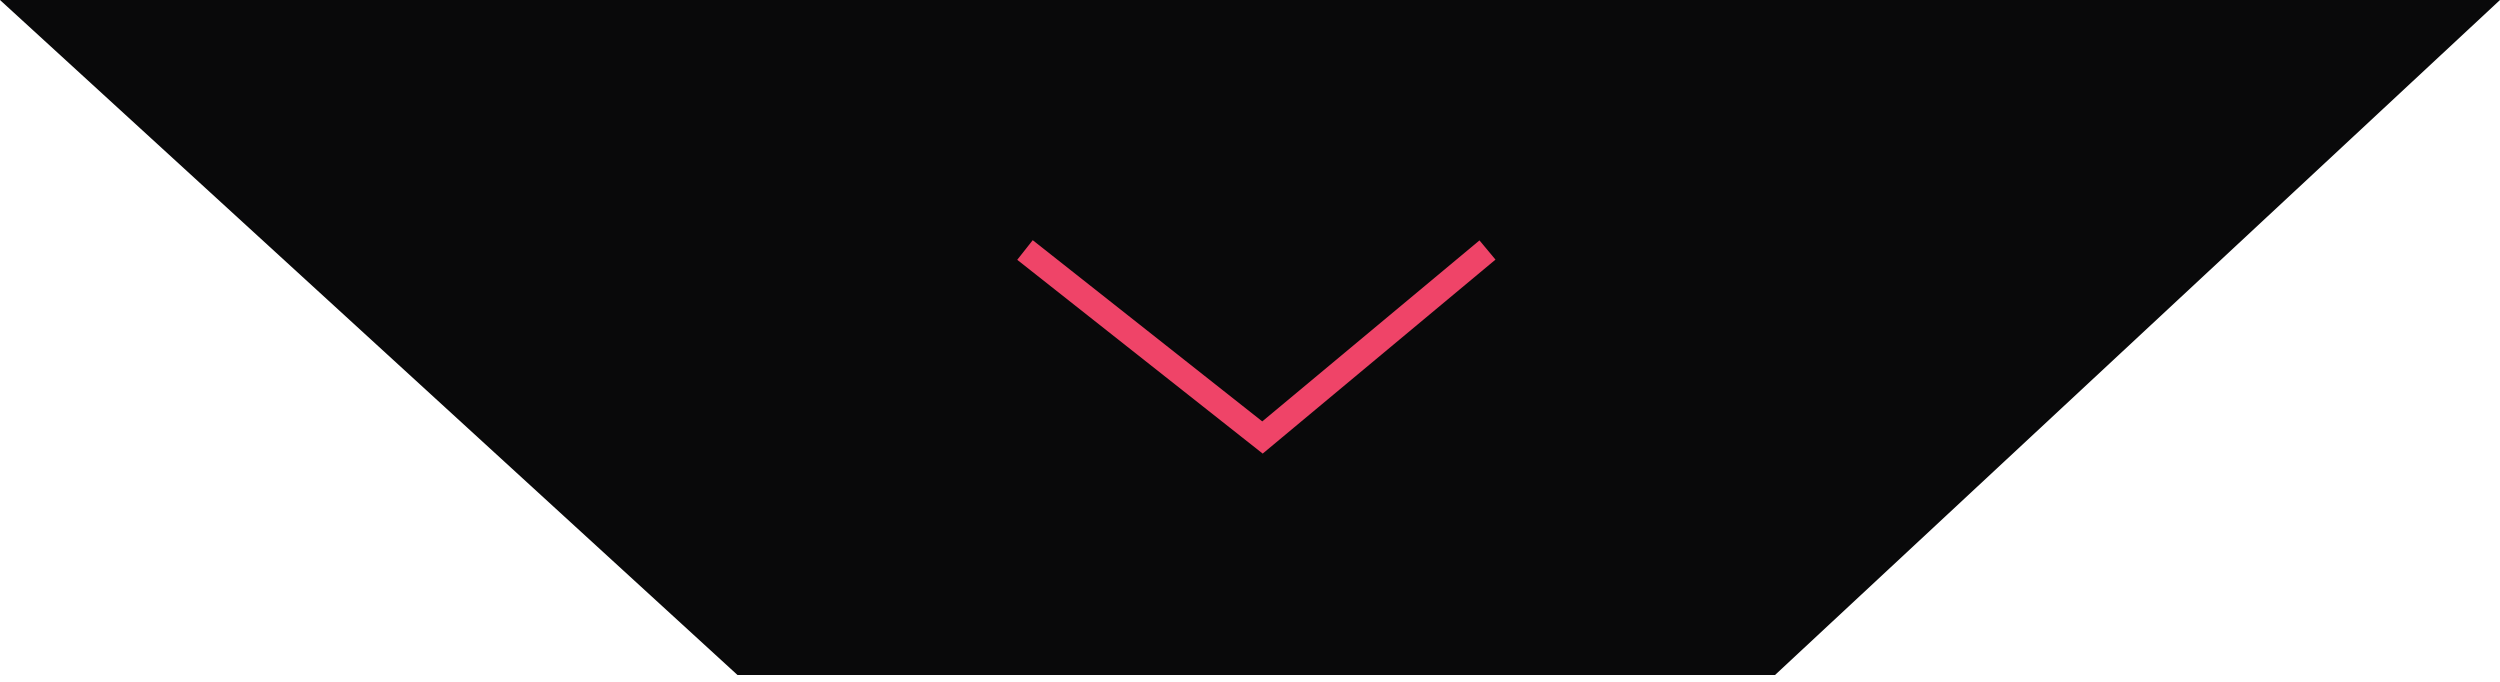 <svg xmlns="http://www.w3.org/2000/svg" width="132" height="36" viewBox="0 0 132 36" fill="none"><path d="M38.94 35.64L0 0H132L93.72 35.64H38.94Z" fill="#09090A"></path><path d="M54.119 13.2L66.659 23.1L78.539 13.2" stroke="#EF4468" stroke-width="1.32"></path></svg>